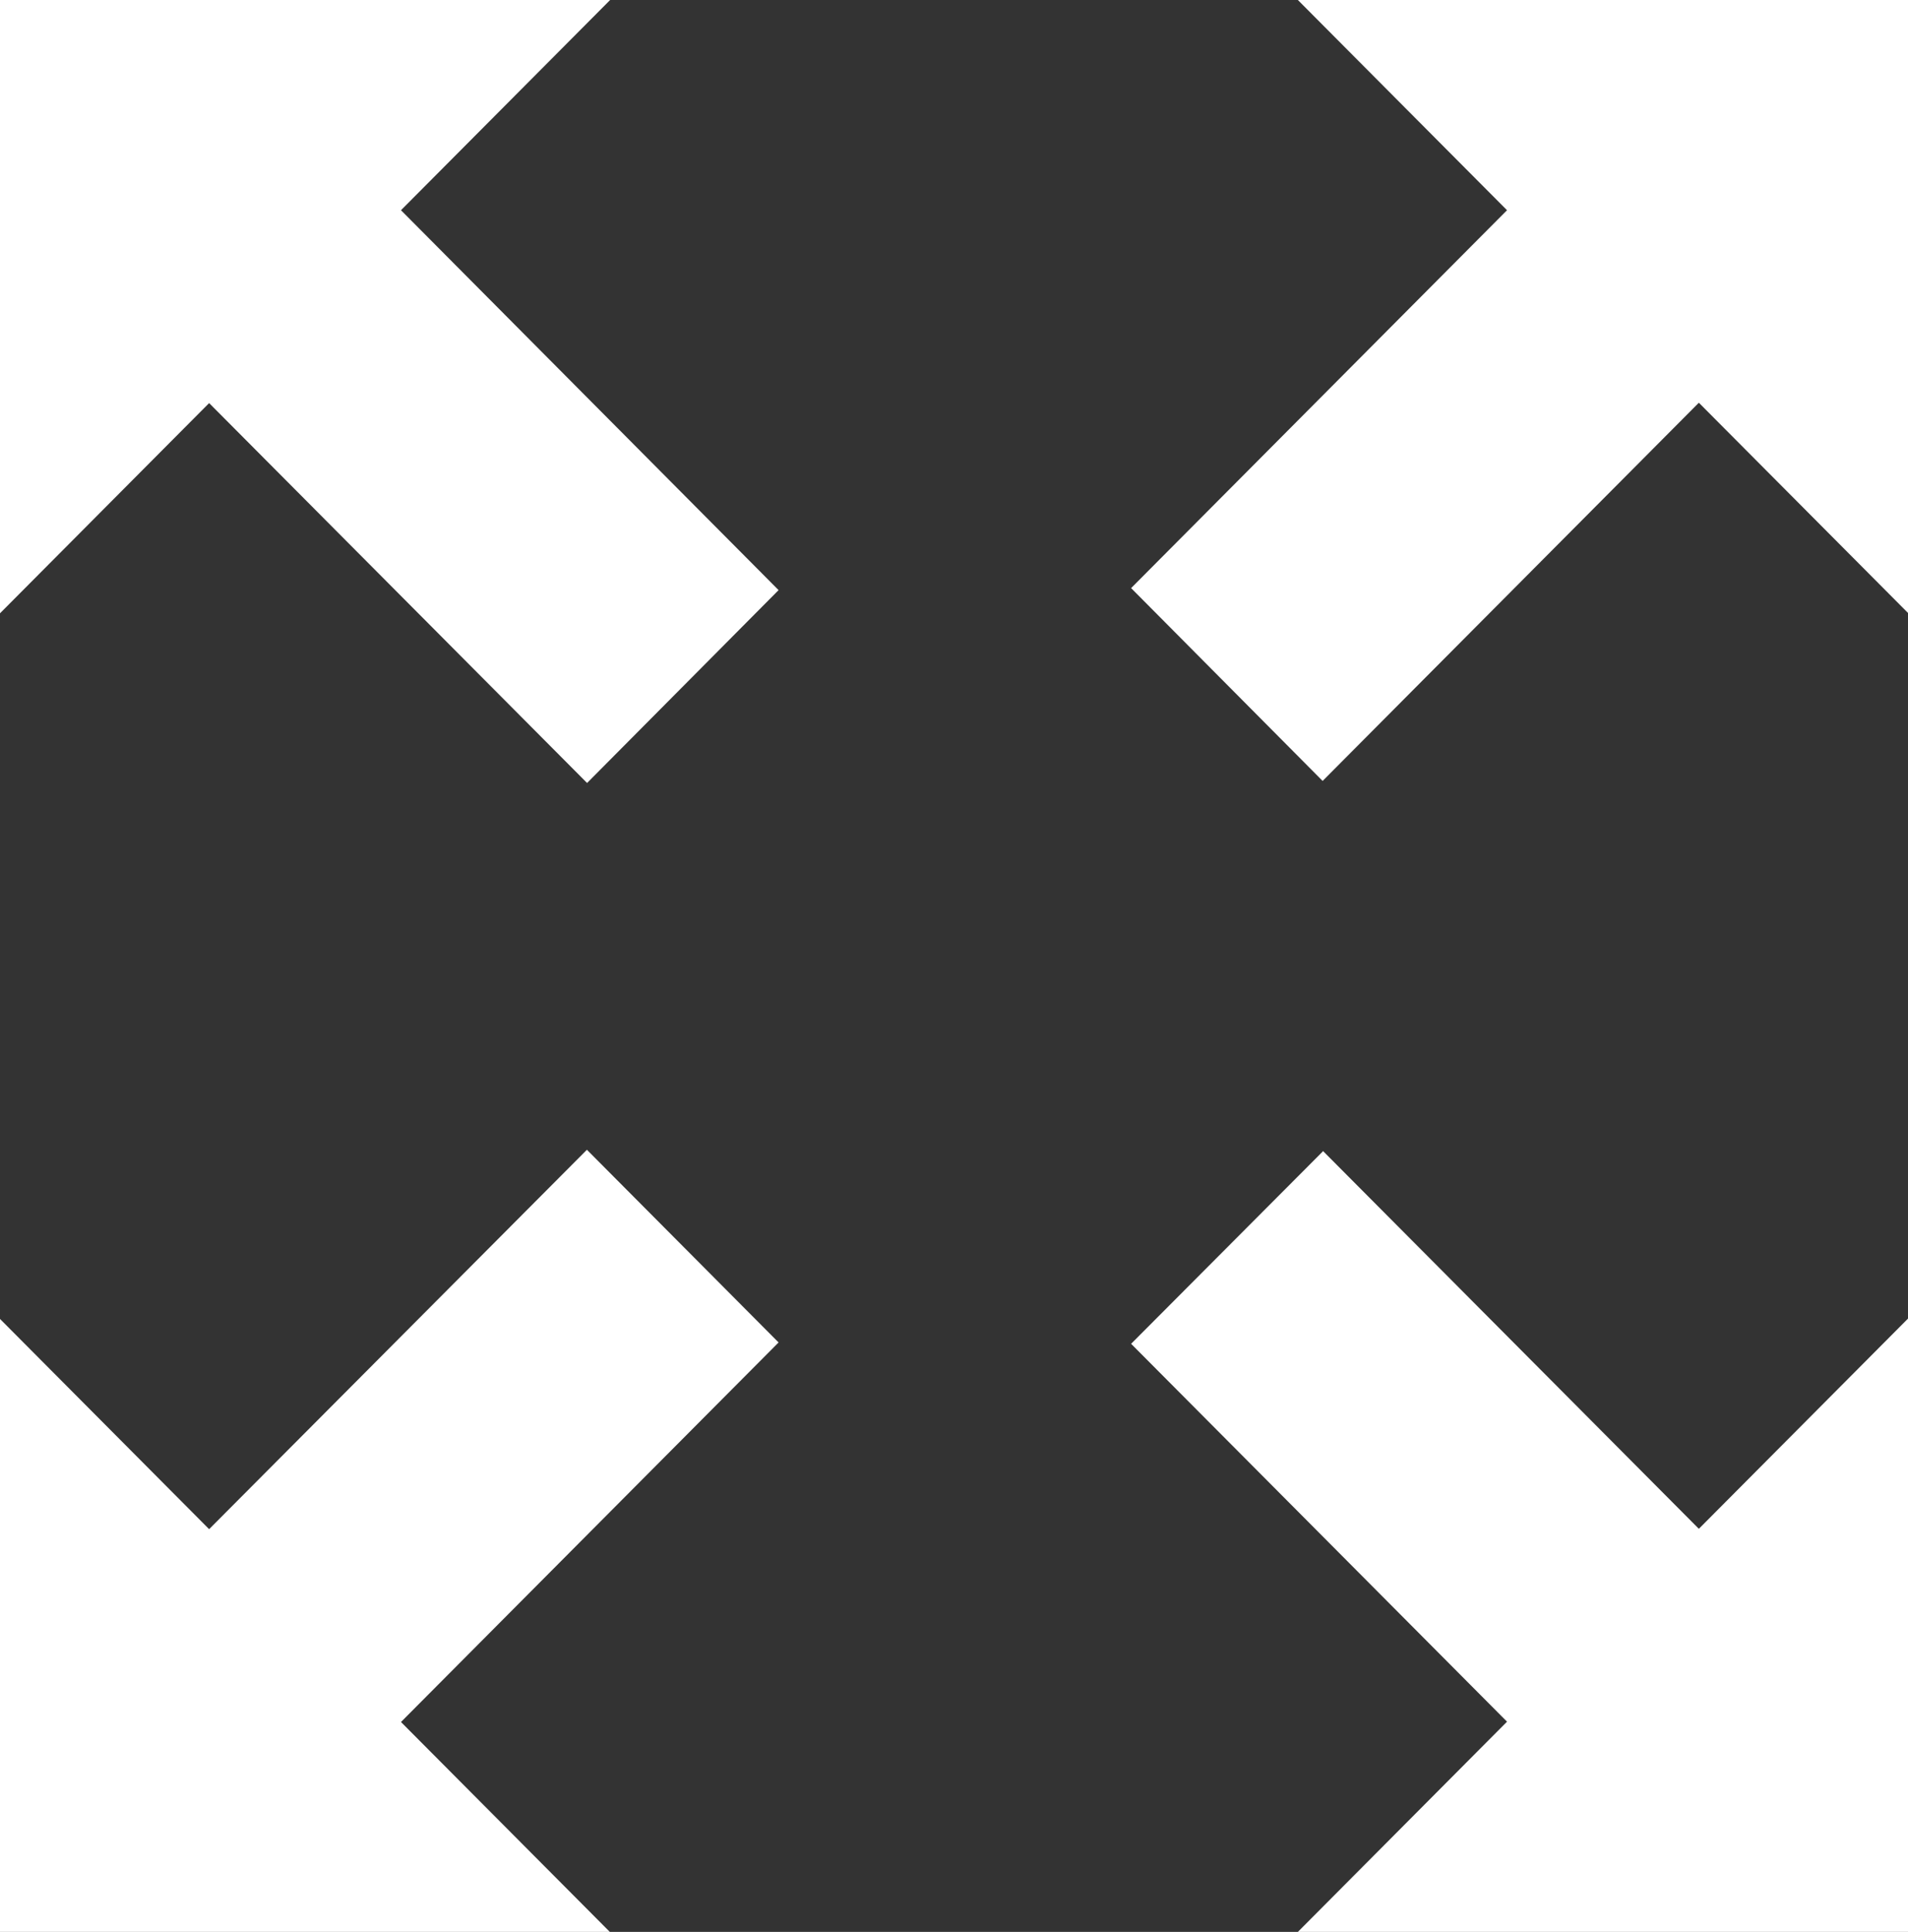 <svg width="81" height="82" viewBox="0 0 81 82" fill="none" xmlns="http://www.w3.org/2000/svg">
<rect x="0" y="0" width="81" height="82" fill="#333333" stroke="none"/>
<g clip-path="url(#clip0_4171_17)">
<path d="M56.163 48.867L48.019 57.038L63.977 73.077L55.098 82H81V55.968L72.121 64.891L56.163 48.853V48.867ZM24.923 48.795L8.878 64.906L0 55.983V82.014H25.902L17.023 73.091L33.053 56.981L24.923 48.809V48.795ZM25.902 0H0V26.032L8.878 17.109L24.923 33.234L33.053 25.048L17.023 8.923L25.902 0ZM55.098 0L63.977 8.923L48.019 24.962L56.149 33.147L72.121 17.094L81 26.017V0H55.098Z" fill="white"/>
</g>
<defs>
<clipPath id="clip0_4171_17">
<rect width="81" height="82" fill="white"/>
</clipPath>
</defs>
</svg>
